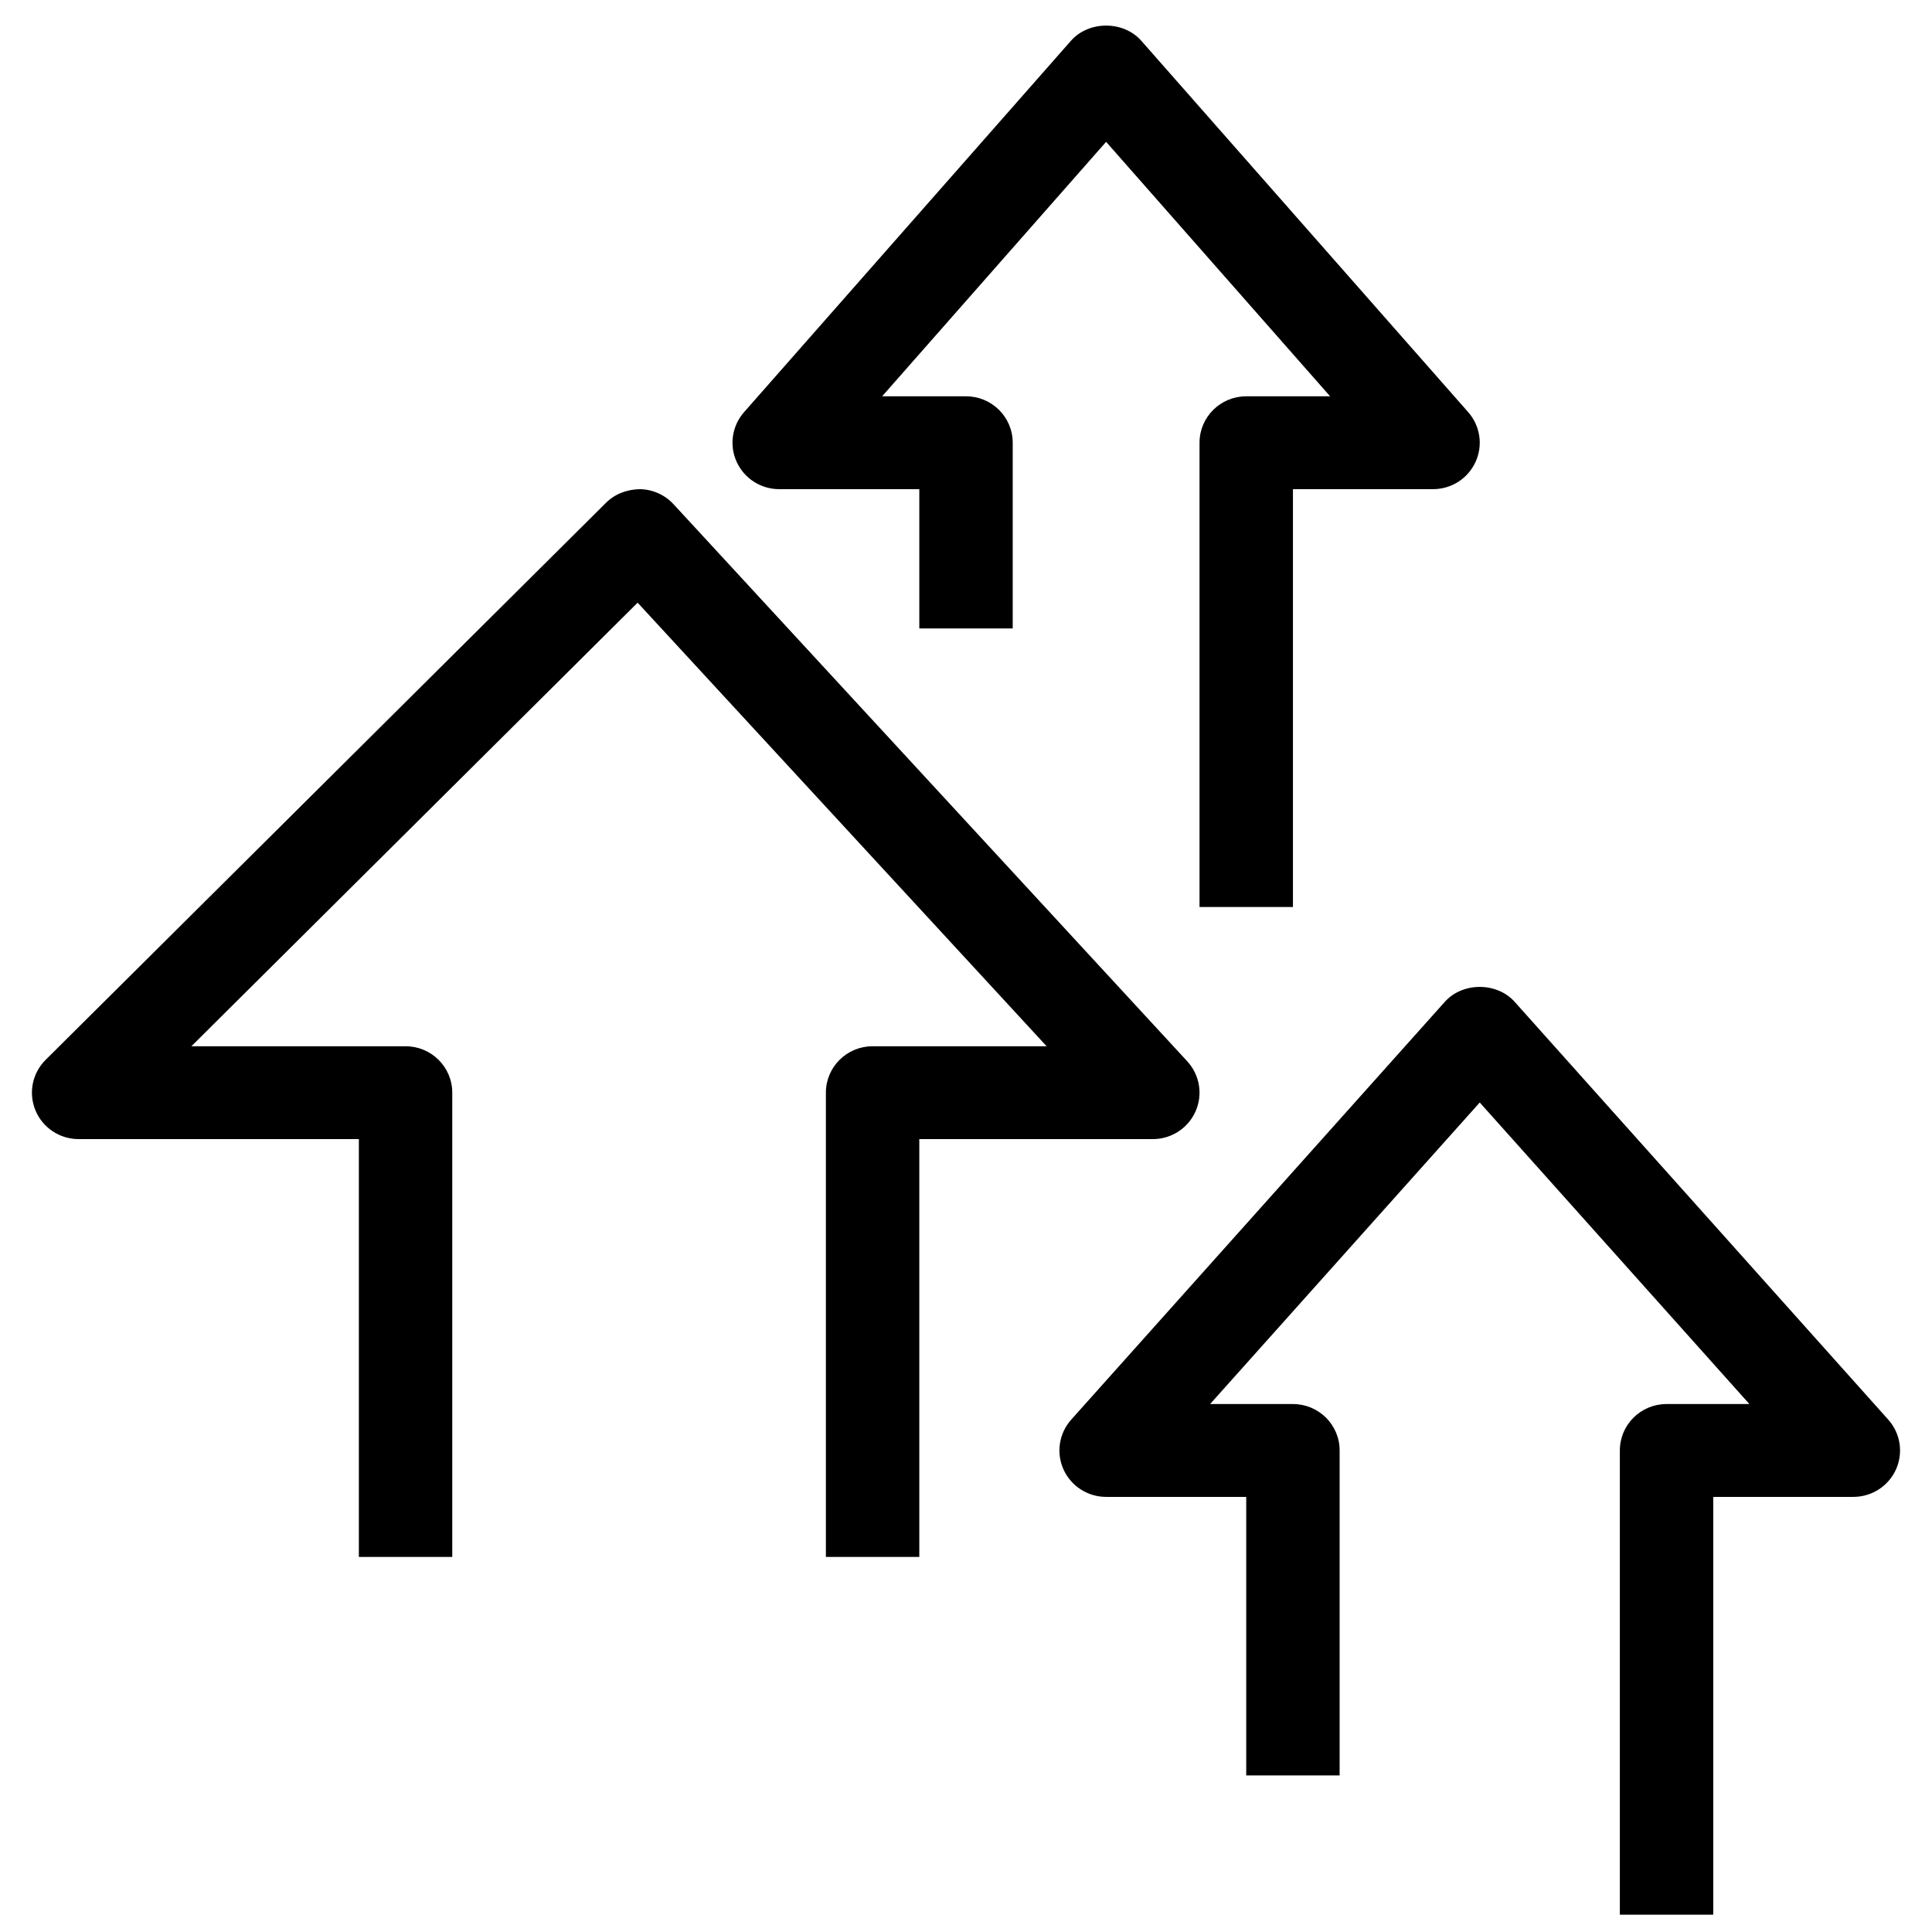 <?xml version="1.0" encoding="utf-8"?>
<!-- Generator: Adobe Illustrator 16.0.4, SVG Export Plug-In . SVG Version: 6.00 Build 0)  -->
<!DOCTYPE svg PUBLIC "-//W3C//DTD SVG 1.1//EN" "http://www.w3.org/Graphics/SVG/1.1/DTD/svg11.dtd">
<svg version="1.1" id="Layer_1" xmlns="http://www.w3.org/2000/svg" xmlns:xlink="http://www.w3.org/1999/xlink" x="0px" y="0px"
	 width="283.465px" height="283.465px" viewBox="0 0 283.465 283.465" enable-background="new 0 0 283.465 283.465"
	 xml:space="preserve">
<path d="M251.372,280.929h-13.706v-68.115c0-3.766,3.065-6.812,6.854-6.812h12.152l-39.563-44.242l-39.56,44.242h12.152
	c3.787,0,6.851,3.047,6.851,6.812v47.681h-13.705v-40.87H162.29c-2.696,0-5.146-1.577-6.25-4.022
	c-1.104-2.442-0.661-5.31,1.13-7.312l54.82-61.306c2.598-2.912,7.642-2.912,10.238,0l54.818,61.306
	c1.794,2.002,2.235,4.869,1.132,7.312c-1.104,2.445-3.553,4.022-6.251,4.022h-20.556V280.929z"/>
<path d="M189.701,133.074h-13.705V64.958c0-3.764,3.064-6.812,6.853-6.812h12.306L162.29,20.811l-32.863,37.335h12.306
	c3.789,0,6.853,3.048,6.853,6.812v27.247h-13.704V71.77h-20.557c-2.69,0-5.126-1.563-6.237-3.999
	c-1.117-2.433-0.689-5.287,1.077-7.296l47.967-54.493c2.61-2.967,7.709-2.967,10.319,0l47.967,54.493
	c1.765,2.009,2.194,4.863,1.076,7.296c-1.11,2.435-3.546,3.999-6.235,3.999h-20.557V133.074z"/>
<path d="M134.881,228.436h-13.705V160.32c0-3.765,3.065-6.812,6.853-6.812h25.534l-60.01-65.082l-65.473,65.082h31.425
	c3.787,0,6.851,3.048,6.851,6.812v68.115H52.653v-61.304H11.538c-2.769,0-5.272-1.656-6.329-4.203
	c-1.065-2.548-0.476-5.476,1.485-7.425l82.228-81.739c1.318-1.309,3.071-1.962,4.993-1.993c1.866,0.038,3.64,0.836,4.905,2.207
	l75.376,81.739c1.832,1.988,2.314,4.875,1.217,7.344c-1.091,2.473-3.554,4.07-6.27,4.07h-34.262V228.436z"/>
</svg>
